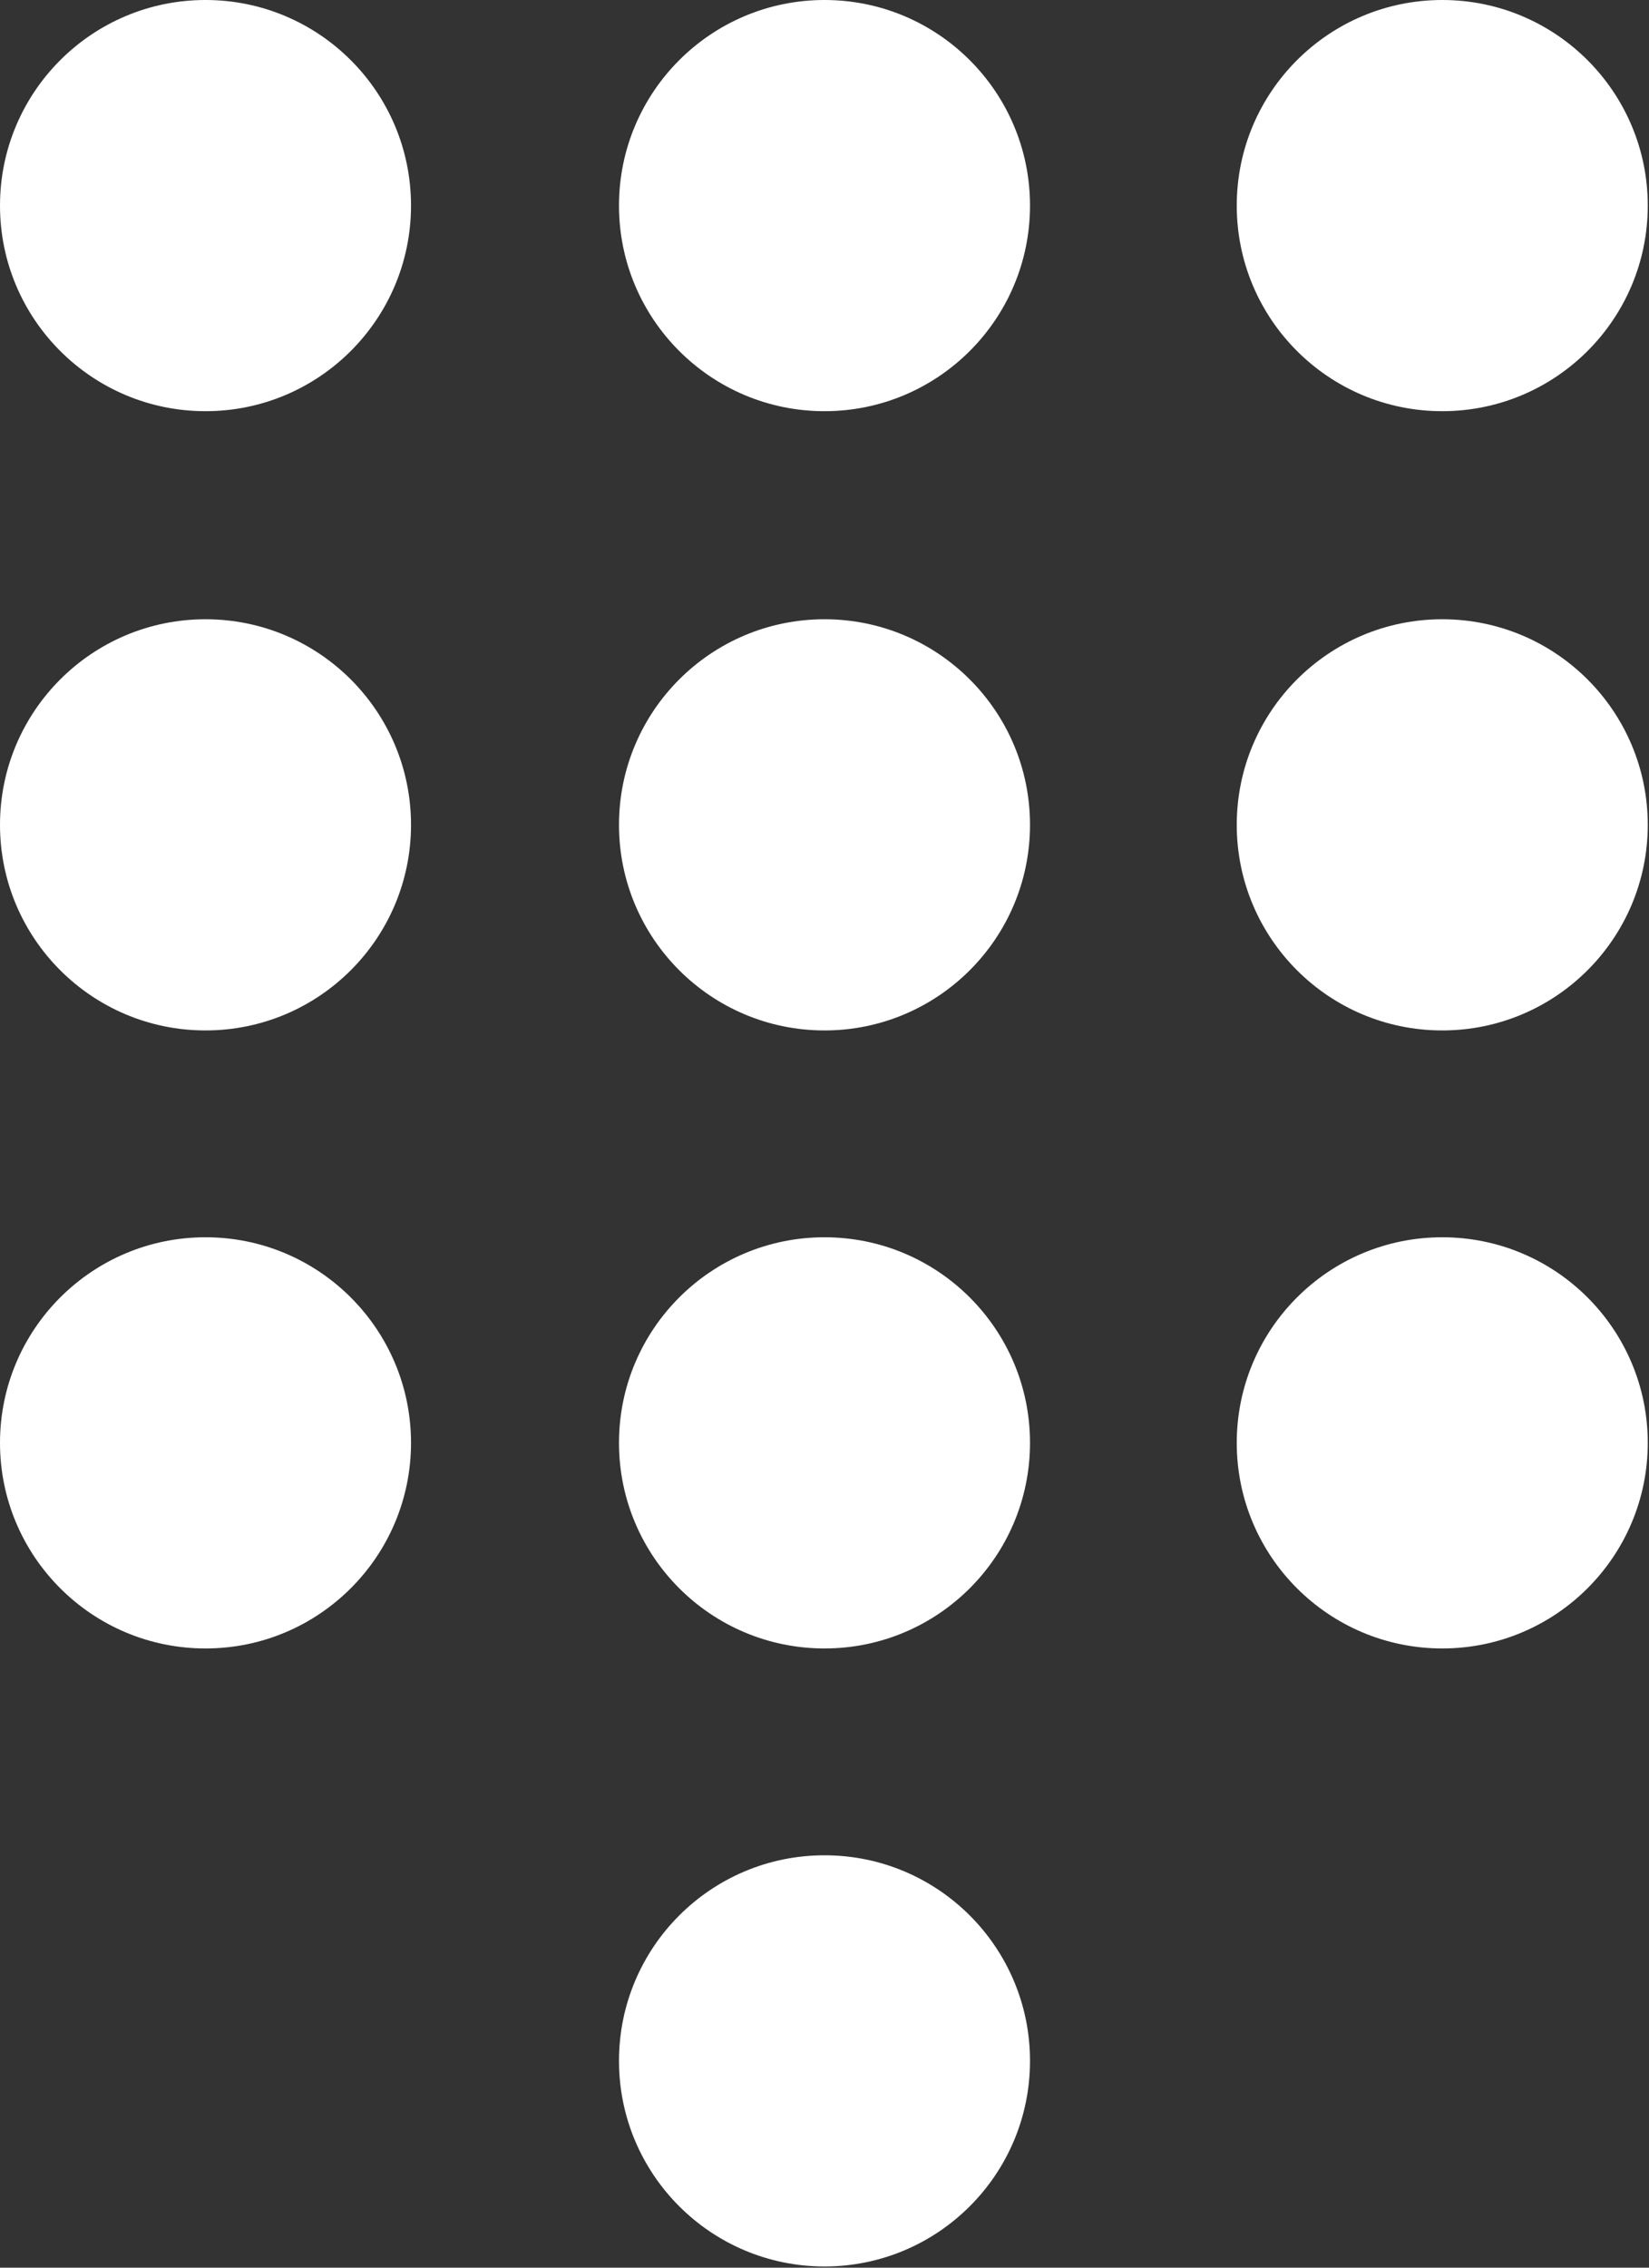 <svg xmlns="http://www.w3.org/2000/svg" viewBox="0 0 13.32 18.31"><rect x="0" y="0" width="13.32" height="18.31" fill="#333333" stroke="none"/><defs><style>.cls-1{fill:#fff;}</style></defs><title>Ativo 9</title><g id="Camada_2" data-name="Camada 2"><g id="Camada_1-2" data-name="Camada 1"><circle class="cls-1" cx="1.66" cy="1.66" r="1.66"/><circle class="cls-1" cx="6.66" cy="1.66" r="1.66"/><circle class="cls-1" cx="11.65" cy="1.66" r="1.66"/><circle class="cls-1" cx="1.66" cy="6.66" r="1.66"/><circle class="cls-1" cx="6.66" cy="6.66" r="1.66"/><circle class="cls-1" cx="11.65" cy="6.66" r="1.66"/><circle class="cls-1" cx="1.66" cy="11.65" r="1.66"/><circle class="cls-1" cx="6.66" cy="11.65" r="1.66"/><circle class="cls-1" cx="11.65" cy="11.65" r="1.66"/><circle class="cls-1" cx="6.66" cy="16.64" r="1.66"/></g></g></svg>